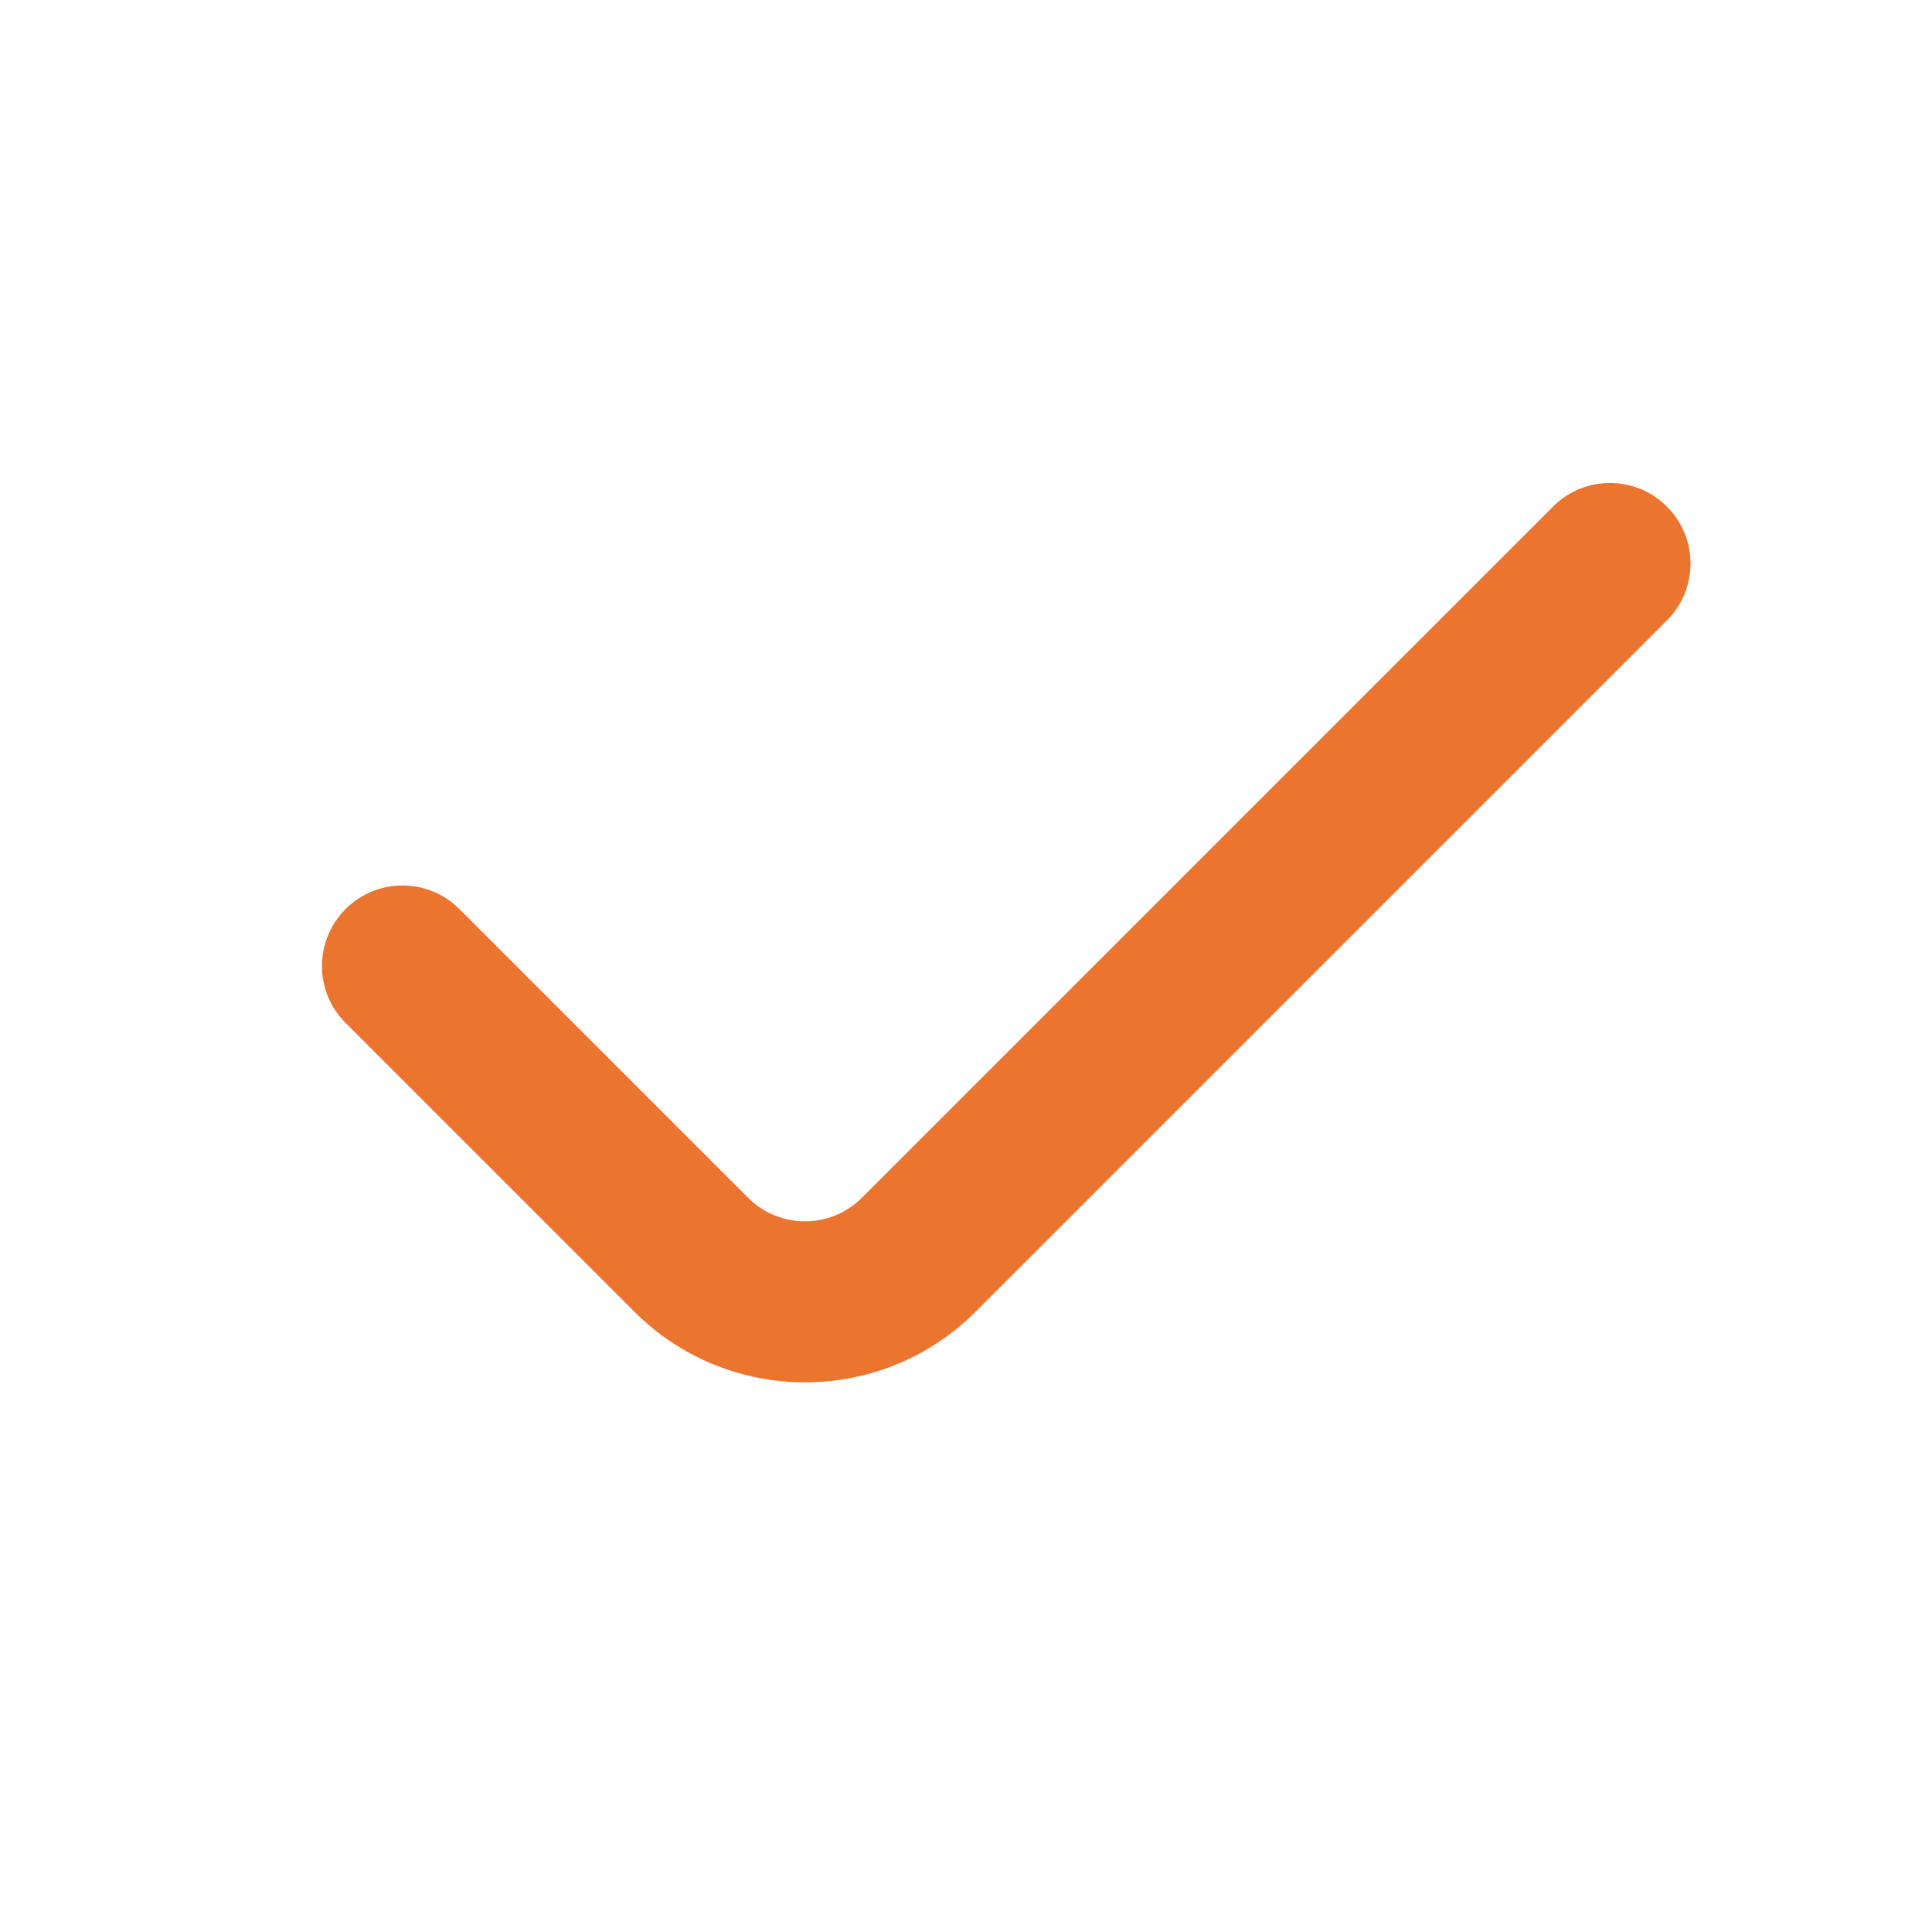 <svg width="24" height="24" viewBox="0 0 24 24" fill="none" xmlns="http://www.w3.org/2000/svg">
<path fill-rule="evenodd" clip-rule="evenodd" d="M20.707 6.293C21.098 6.683 21.098 7.317 20.707 7.707L12.121 16.293C10.95 17.465 9.05 17.465 7.879 16.293L4.293 12.707C3.902 12.317 3.902 11.683 4.293 11.293C4.683 10.902 5.317 10.902 5.707 11.293L9.293 14.879C9.683 15.269 10.317 15.269 10.707 14.879L19.293 6.293C19.683 5.902 20.317 5.902 20.707 6.293Z" fill="#EB742E"/>
</svg>
